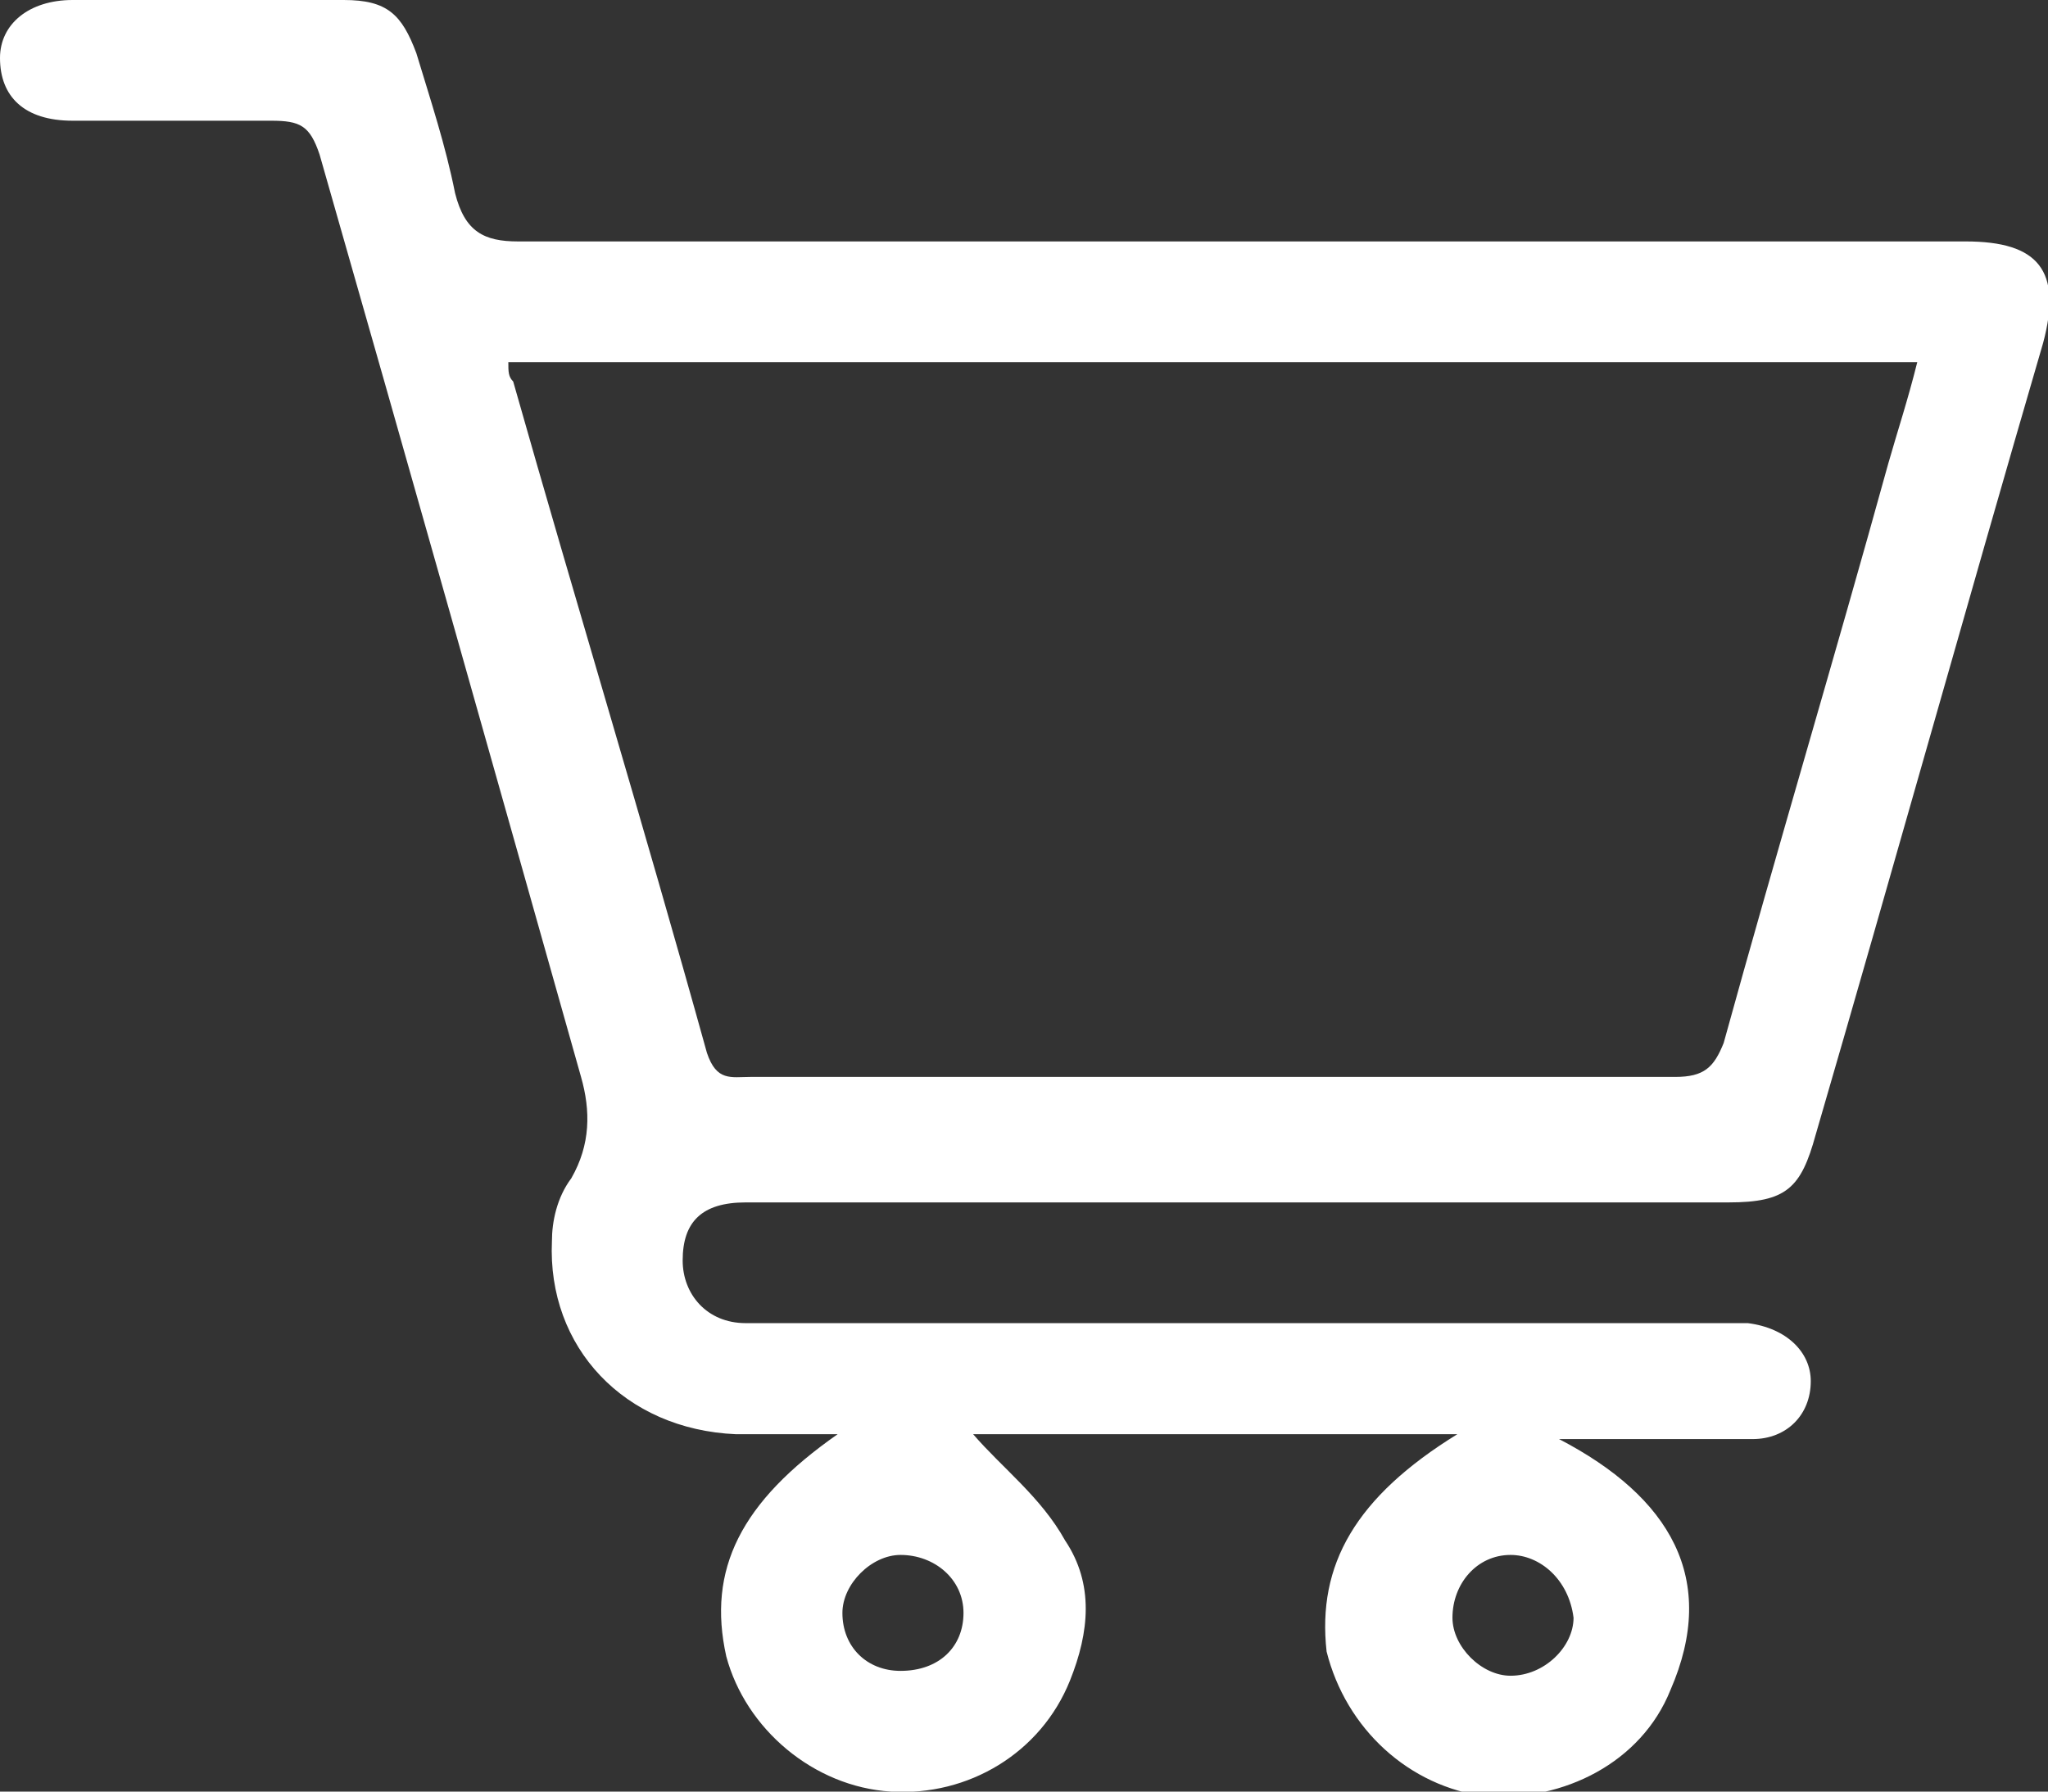 <svg width="24" height="21" viewBox="0 0 24 21" fill="none" xmlns="http://www.w3.org/2000/svg">
<rect x="0" y="0" width="24" height="21" fill="#333333" stroke="none"/>
<g clip-path="url(#clip0_38_77)">
<path d="M17.078 16.811C15.092 16.811 13.22 16.811 11.404 16.811C11.745 17.207 12.199 17.547 12.482 18.057C12.823 18.566 12.766 19.132 12.539 19.698C12.199 20.547 11.348 21.057 10.44 21C9.532 20.943 8.738 20.264 8.511 19.415C8.284 18.396 8.681 17.604 9.816 16.811C9.418 16.811 9.021 16.811 8.624 16.811C7.319 16.755 6.411 15.793 6.468 14.547C6.468 14.321 6.525 14.038 6.695 13.811C6.922 13.415 6.922 13.019 6.809 12.623C5.787 9 4.766 5.377 3.745 1.811C3.631 1.472 3.518 1.415 3.177 1.415C2.383 1.415 1.589 1.415 0.851 1.415C0.284 1.415 0 1.132 0 0.679C0 0.283 0.34 0 0.851 0C1.929 0 2.95 0 4.028 0C4.539 0 4.709 0.17 4.879 0.623C5.05 1.189 5.22 1.698 5.333 2.264C5.447 2.717 5.674 2.83 6.071 2.83C8.851 2.83 11.631 2.83 14.411 2.83C17.305 2.83 20.142 2.83 23.035 2.83C23.887 2.83 24.17 3.17 23.943 4.019C23.035 7.132 22.184 10.189 21.277 13.302C21.106 13.925 20.936 14.094 20.255 14.094C16.397 14.094 12.596 14.094 8.738 14.094C8.227 14.094 8 14.321 8 14.774C8 15.17 8.284 15.509 8.738 15.509C10.326 15.509 11.915 15.509 13.447 15.509C15.66 15.509 17.872 15.509 20.085 15.509C20.199 15.509 20.369 15.509 20.482 15.509C20.936 15.566 21.22 15.849 21.22 16.189C21.22 16.585 20.936 16.868 20.539 16.868C20.028 16.868 19.461 16.868 18.95 16.868C18.78 16.868 18.61 16.868 18.27 16.868C19.575 17.547 20.142 18.509 19.575 19.811C19.234 20.66 18.326 21.113 17.418 21.057C16.511 20.943 15.773 20.264 15.546 19.358C15.433 18.34 15.886 17.547 17.078 16.811ZM5.957 4.245C5.957 4.358 5.957 4.415 6.014 4.472C6.752 7.075 7.546 9.679 8.284 12.34C8.397 12.679 8.567 12.623 8.794 12.623C12.425 12.623 16 12.623 19.631 12.623C19.972 12.623 20.085 12.509 20.199 12.226C20.823 9.962 21.503 7.698 22.128 5.434C22.241 5.038 22.355 4.698 22.468 4.245C16.908 4.245 11.461 4.245 5.957 4.245ZM17.702 18.226C17.305 18.226 17.021 18.566 17.021 18.962C17.021 19.302 17.362 19.642 17.702 19.642C18.099 19.642 18.44 19.302 18.44 18.962C18.383 18.509 18.043 18.226 17.702 18.226ZM11.291 18.906C11.291 18.509 10.95 18.226 10.553 18.226C10.213 18.226 9.872 18.566 9.872 18.906C9.872 19.302 10.156 19.585 10.553 19.585C11.007 19.585 11.291 19.302 11.291 18.906Z" fill="white"/>
</g>
<defs>
<clipPath id="clip0_38_77">
<rect width="24" height="21" fill="white"/>
</clipPath>
</defs>
</svg>

